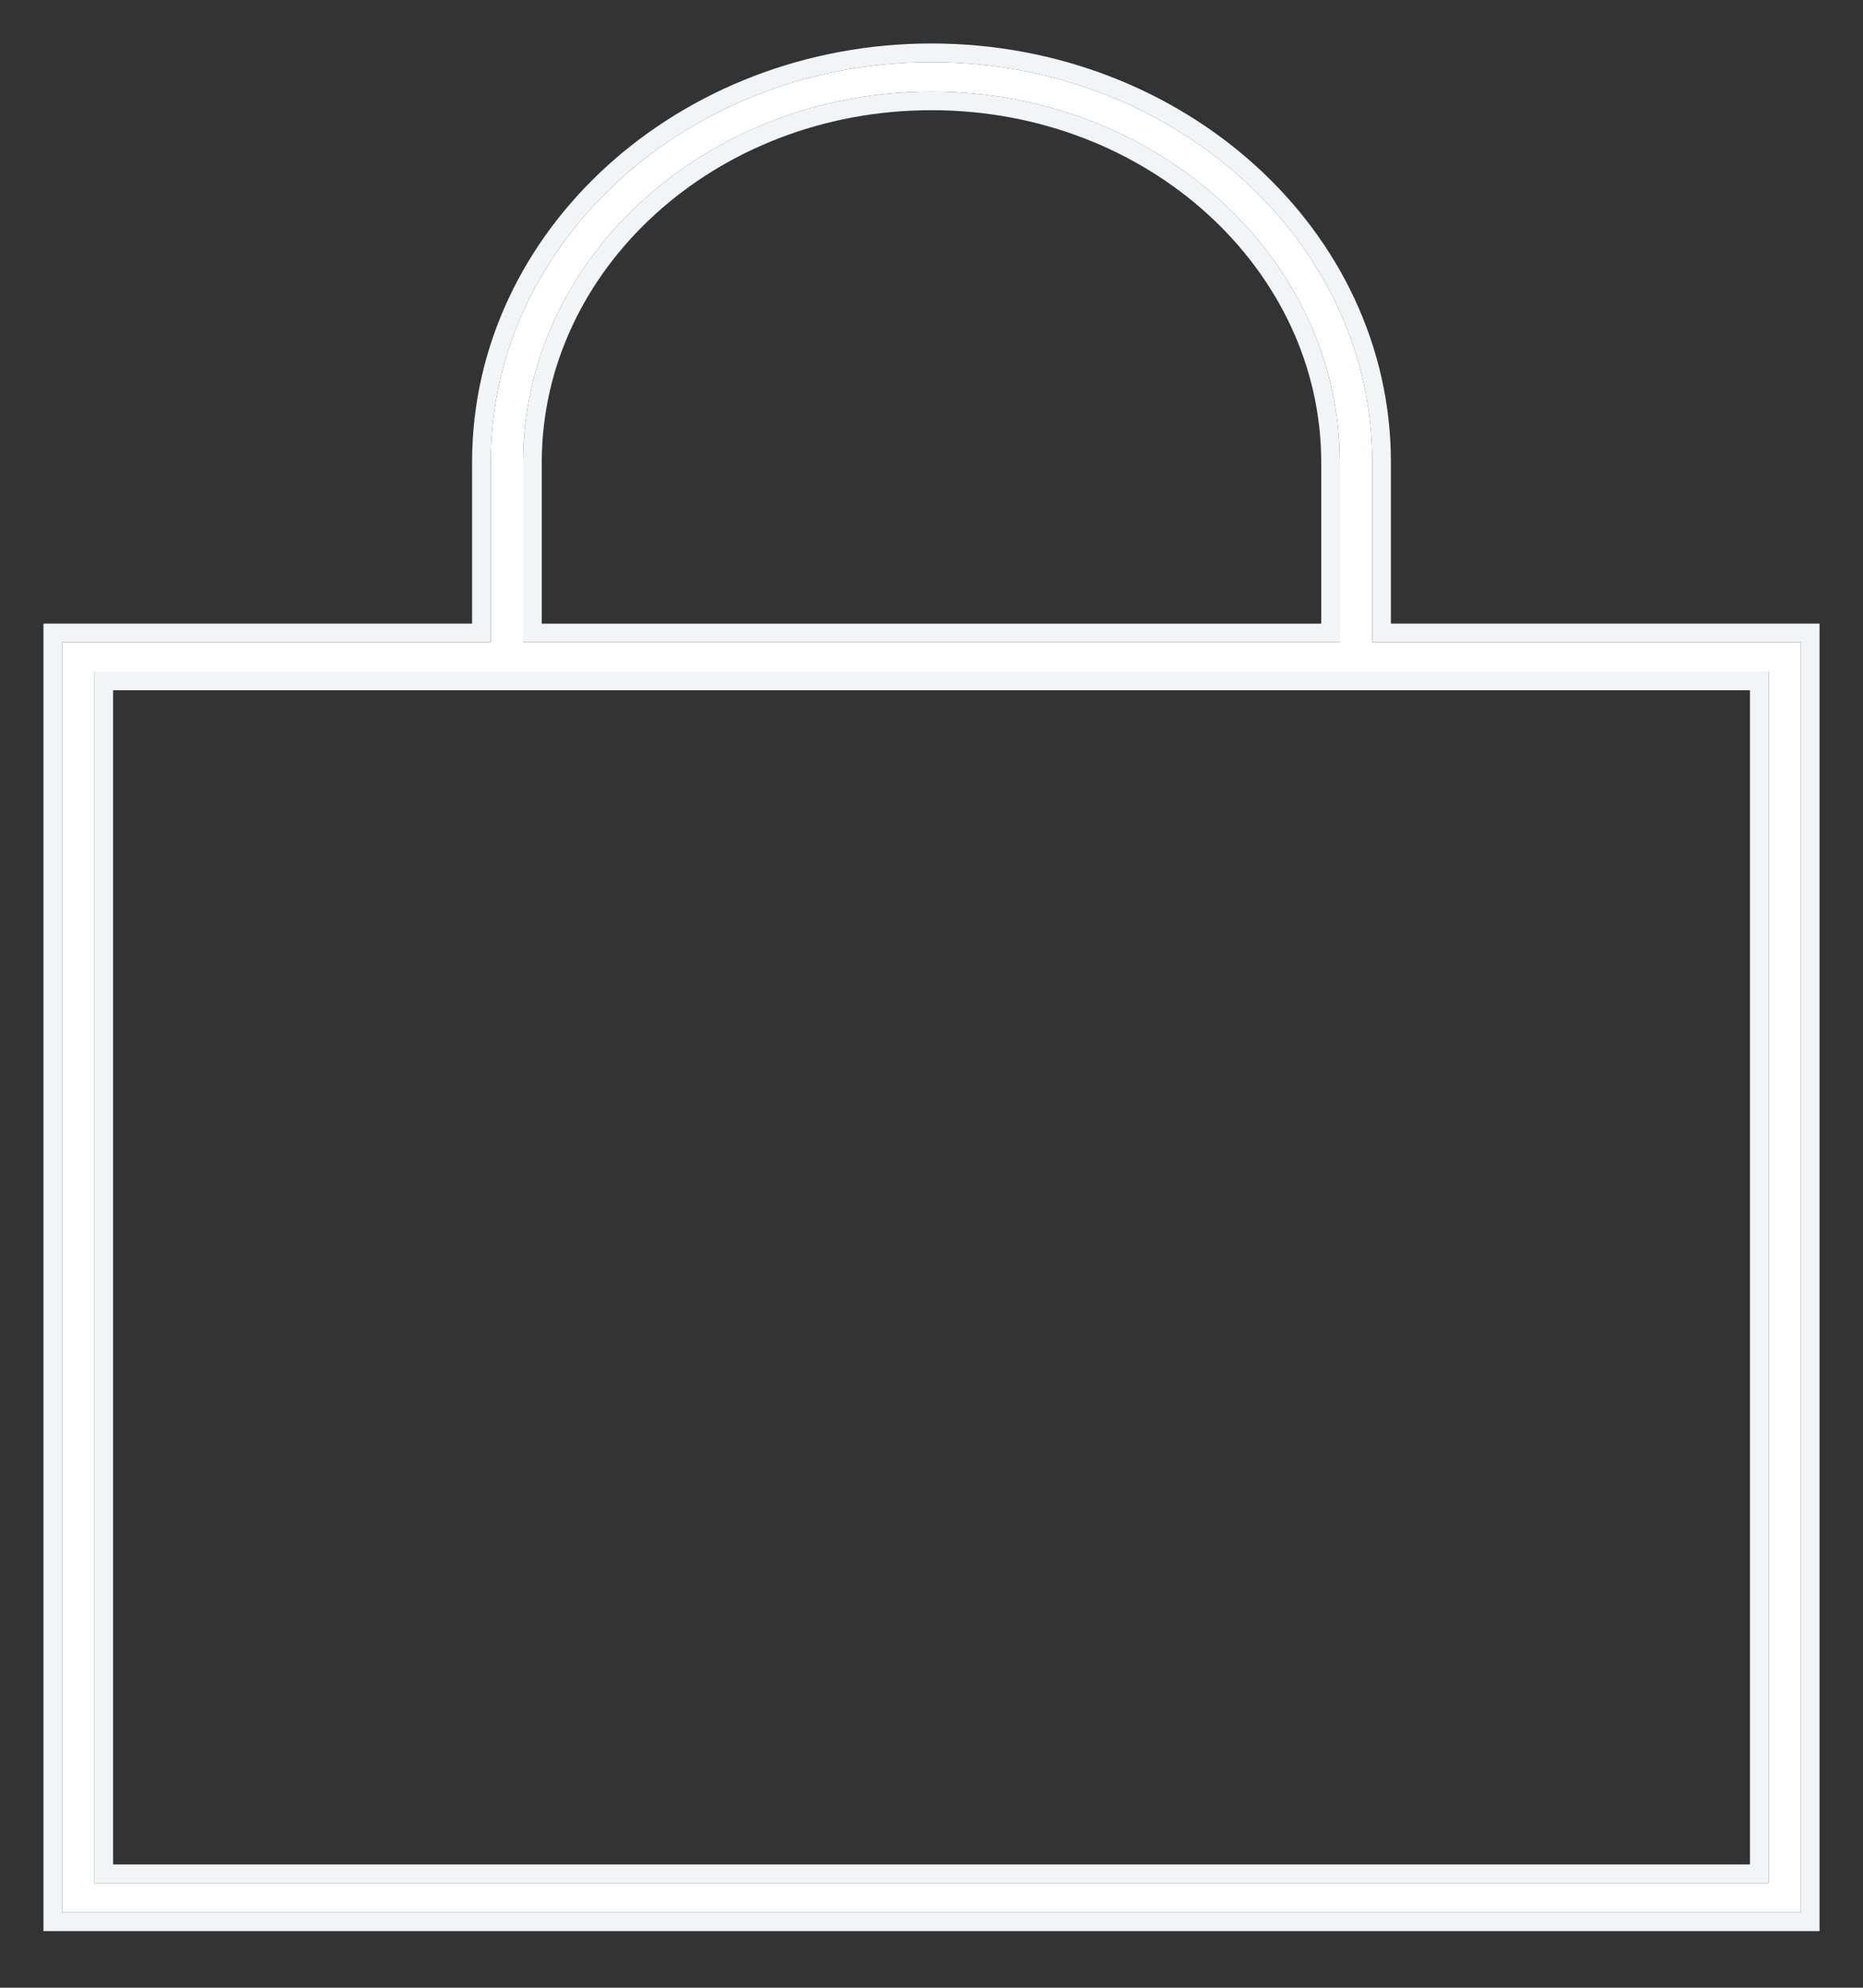 <?xml version="1.0" encoding="UTF-8"?> <svg xmlns="http://www.w3.org/2000/svg" width="30" height="32" viewBox="0 0 30 32" fill="none"><rect x="0" y="0" width="30" height="32" fill="#333333" stroke="none"/> <path d="M22.098 10.339V7.442C22.098 3.891 18.914 1 15 1C11.087 1 7.902 3.891 7.902 7.442V10.339H1V30.788H29V10.339H22.098ZM28.48 30.316H1.521V10.812H28.48V30.316ZM8.424 7.443C8.424 4.152 11.374 1.474 15 1.474C18.626 1.474 21.576 4.152 21.576 7.443V10.339H8.424V7.443Z" fill="white"></path> <path fill-rule="evenodd" clip-rule="evenodd" d="M1 10.338H7.902V7.442C7.902 3.89 11.087 1 15 1C18.914 1 22.098 3.89 22.098 7.442V10.338H29V30.788H1V10.338ZM22.398 10.039H29.3V31.088H0.7V10.039H7.602V7.442C7.602 3.698 10.949 0.7 15 0.7C19.052 0.7 22.398 3.698 22.398 7.442V10.039ZM1.821 30.015H28.18V11.112H1.821V30.015ZM15 1.774C11.511 1.774 8.724 4.344 8.724 7.443V10.04H21.276V7.443C21.276 4.344 18.488 1.774 15 1.774ZM28.48 30.316V10.812H1.521V30.316H28.48ZM15 1.474C11.374 1.474 8.424 4.152 8.424 7.443V10.339H21.576V7.443C21.576 4.152 18.626 1.474 15 1.474Z" fill="#F1F5F7"></path> </svg> 